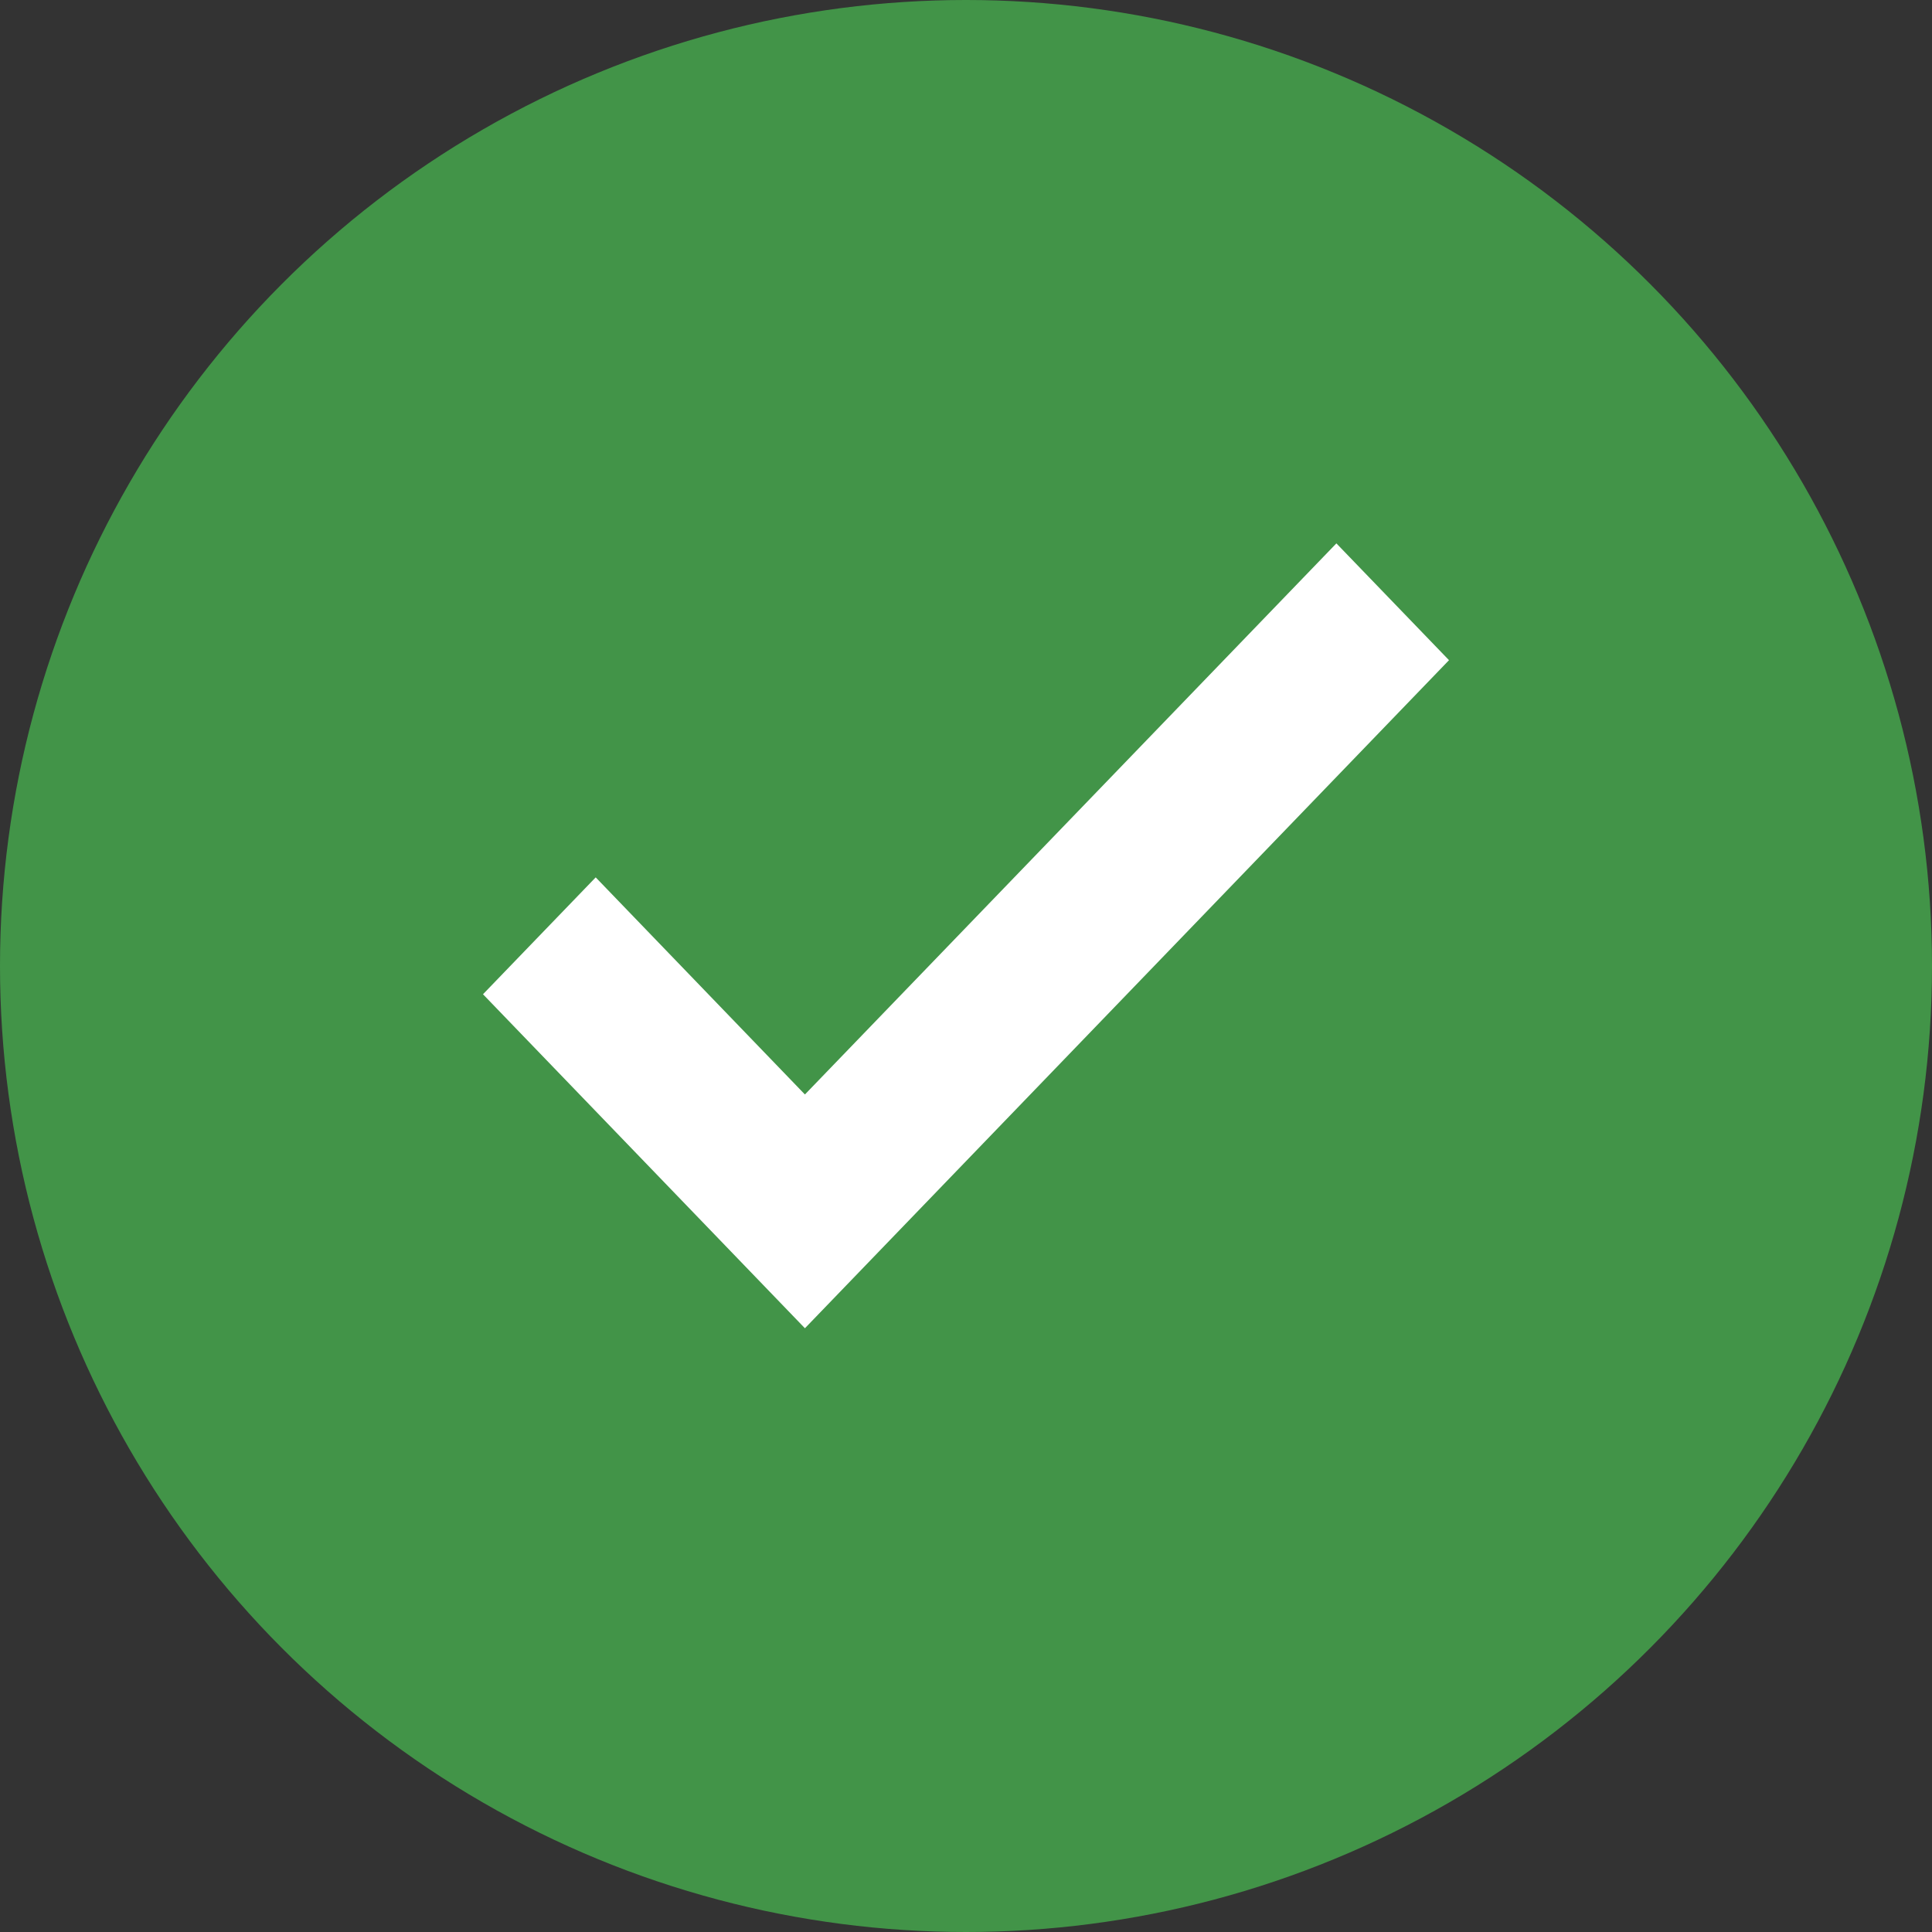 <svg width="24" height="24" viewBox="0 0 24 24" fill="none" xmlns="http://www.w3.org/2000/svg">
<rect x="0" y="0" width="24" height="24" fill="#333333" stroke="none"/>
<circle cx="12" cy="12" r="12" fill="#429448"/>
<path fill-rule="evenodd" clip-rule="evenodd" d="M16.601 6.75L9.999 13.596L7.4 10.899L6 12.351L9.999 16.5L18 8.201L16.601 6.75Z" fill="white"/>
</svg>